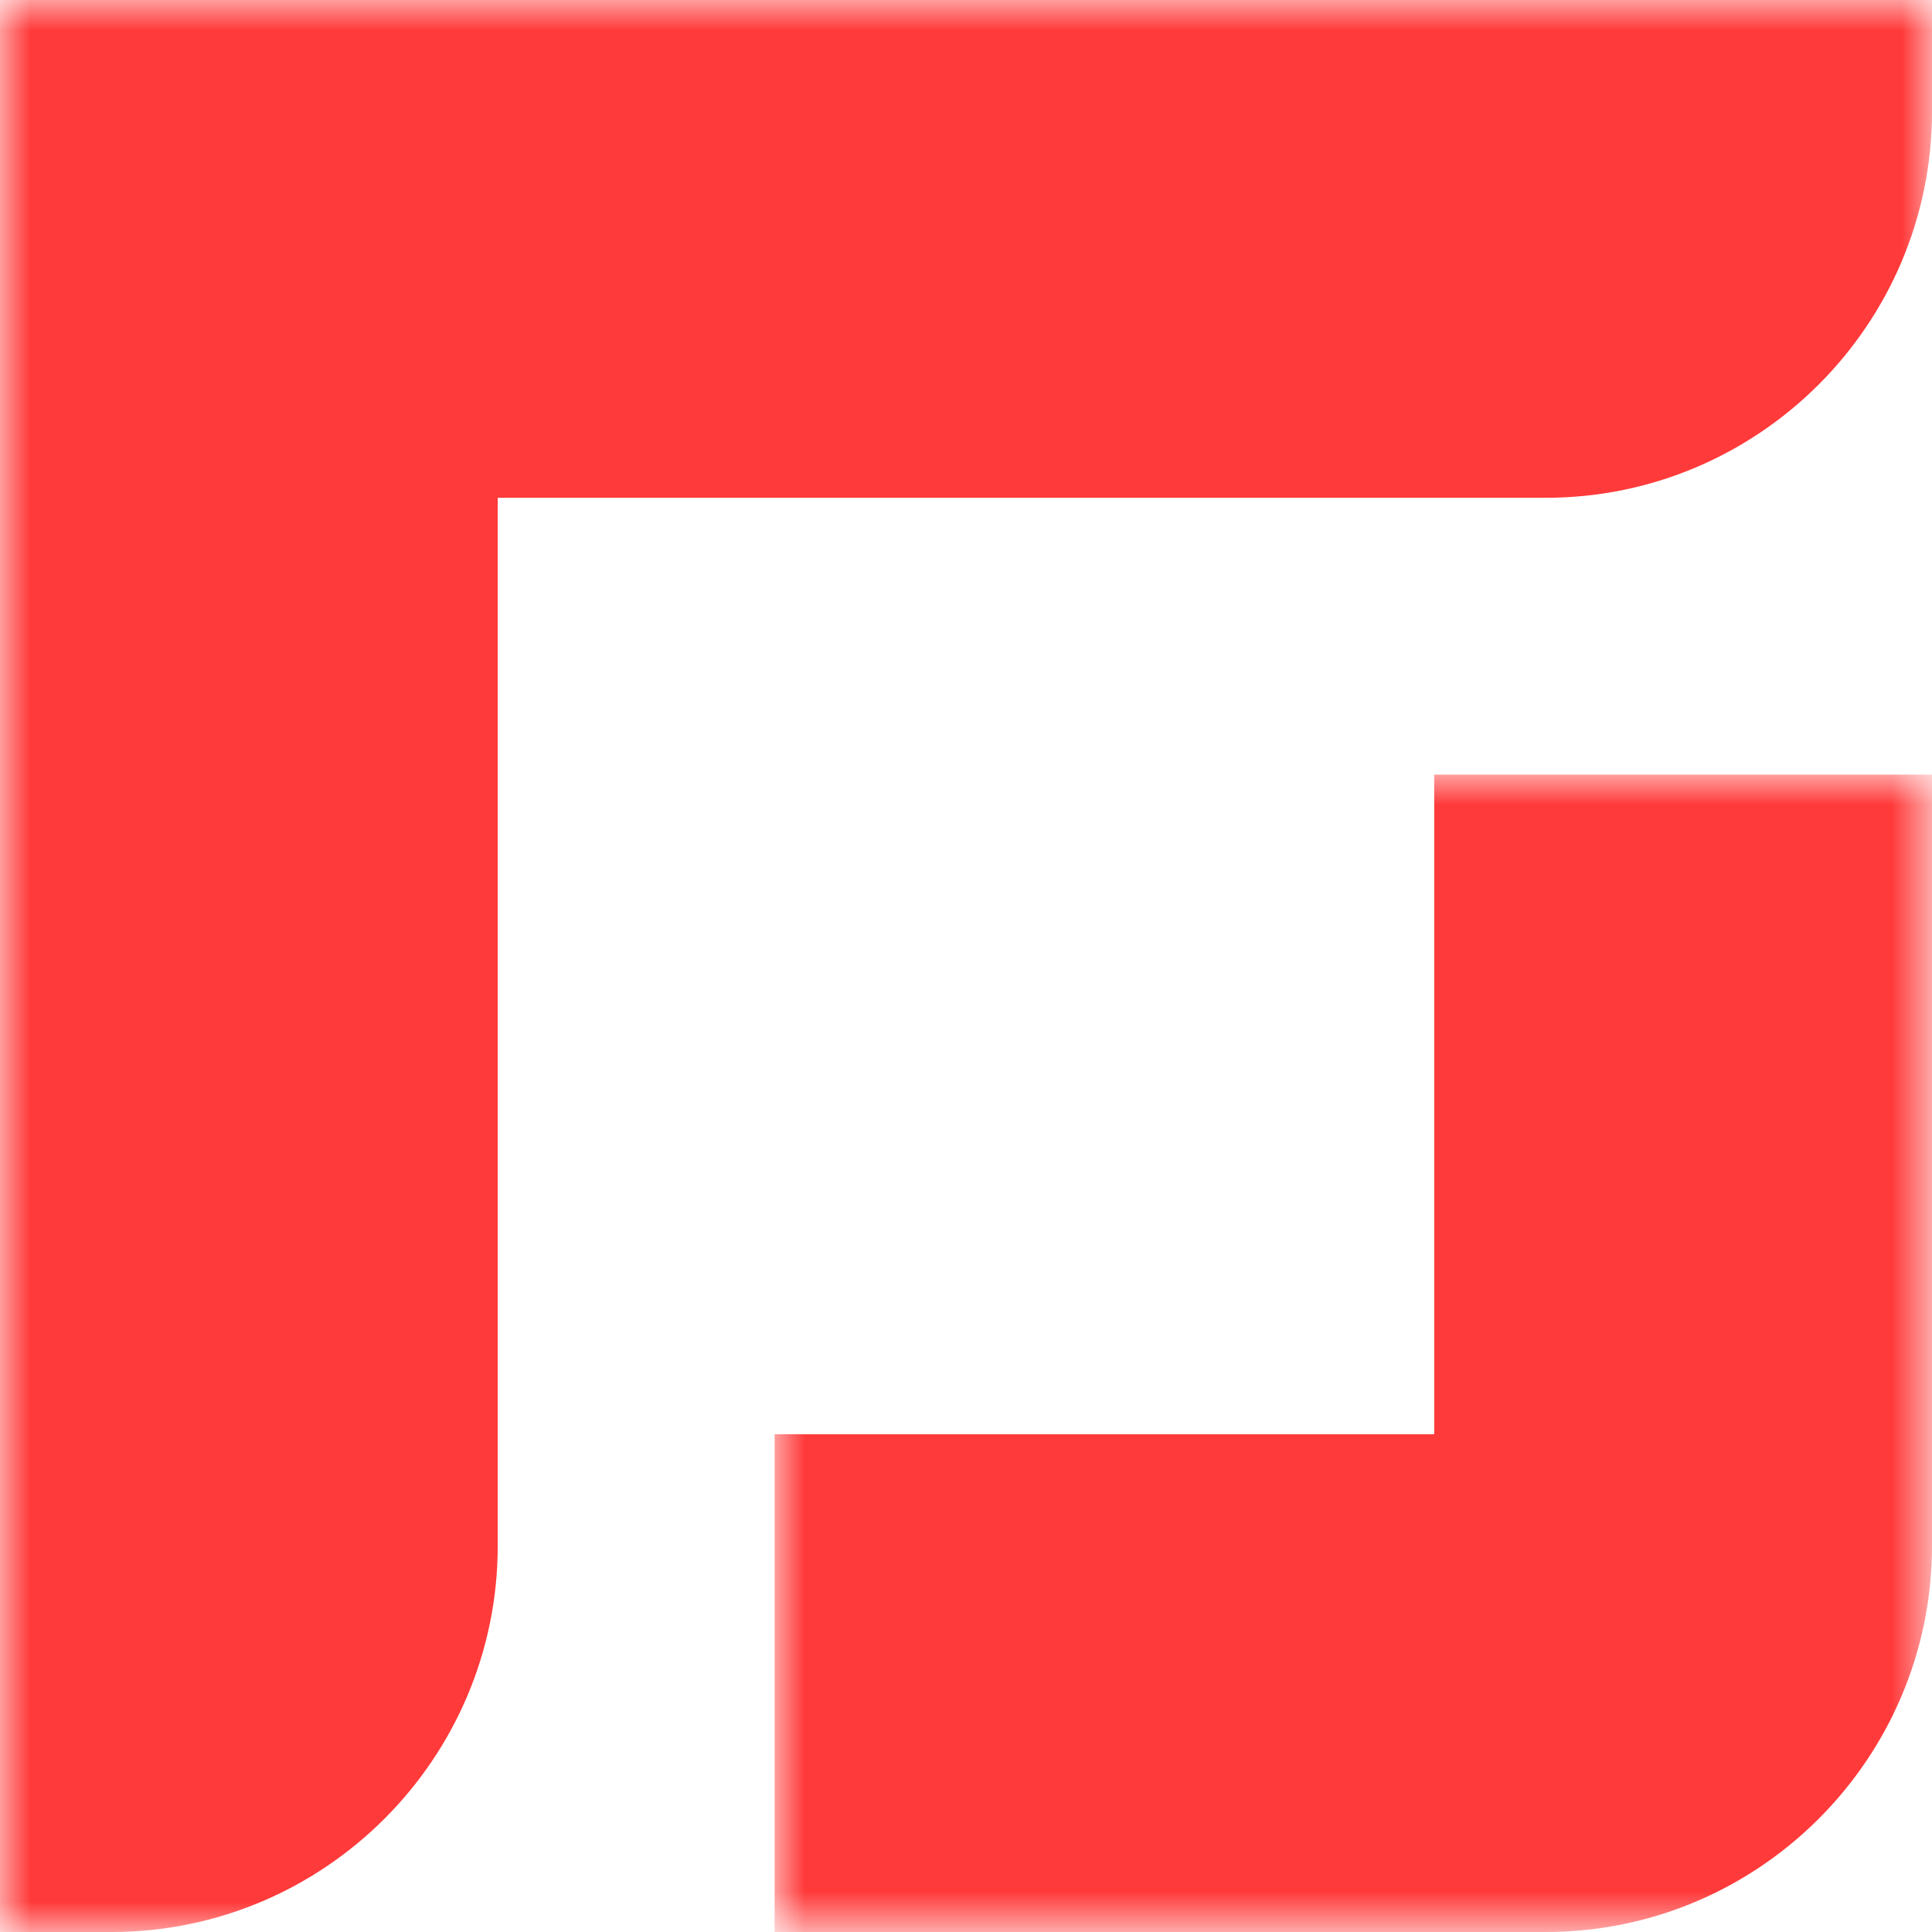 <?xml version="1.0" encoding="UTF-8"?> <svg xmlns="http://www.w3.org/2000/svg" xmlns:xlink="http://www.w3.org/1999/xlink" width="32px" height="32px" viewBox="0 0 32 32" version="1.1"><title>Group 13</title><defs><polygon id="path-1" points="0 0 32 0 32 32 0 32"></polygon><polygon id="path-3" points="-2.68852192e-15 -2.68852192e-15 19.17 -2.68852192e-15 19.17 19.17 -2.68852192e-15 19.17"></polygon></defs><g id="Page-1" stroke="none" stroke-width="1" fill="none" fill-rule="evenodd"><g id="009-Career-NEW" transform="translate(-60, -40)"><g id="Group-13" transform="translate(60, 40)"><g id="Group-3"><mask id="mask-2" fill="white"><use xlink:href="#path-1"></use></mask><g id="Clip-2"></g><path d="M8.244,-7.56751644e-05 L-0,-7.56751644e-05 L-0,8.245 L-0,32 L1.846,32 C5.374,32 8.244,29.13 8.244,25.602 L8.244,8.245 L25.602,8.245 C29.13,8.245 32,5.374 32,1.846 L32,-7.56751644e-05 L8.244,-7.56751644e-05 Z" id="Fill-1" fill="#FF3A3A" mask="url(#mask-2)"></path></g><g id="Group-6" transform="translate(12.83, 12.83)"><mask id="mask-4" fill="white"><use xlink:href="#path-3"></use></mask><g id="Clip-5"></g><path d="M10.925,10.925 L-2.68852192e-15,10.925 L-2.68852192e-15,19.17 L10.925,19.17 L12.772,19.17 C16.3,19.17 19.17,16.3 19.17,12.772 L19.17,10.925 L19.17,-2.68852192e-15 L10.925,-2.68852192e-15 L10.925,10.925 Z" id="Fill-4" fill="#FF3A3A" mask="url(#mask-4)"></path></g></g></g></g></svg> 
